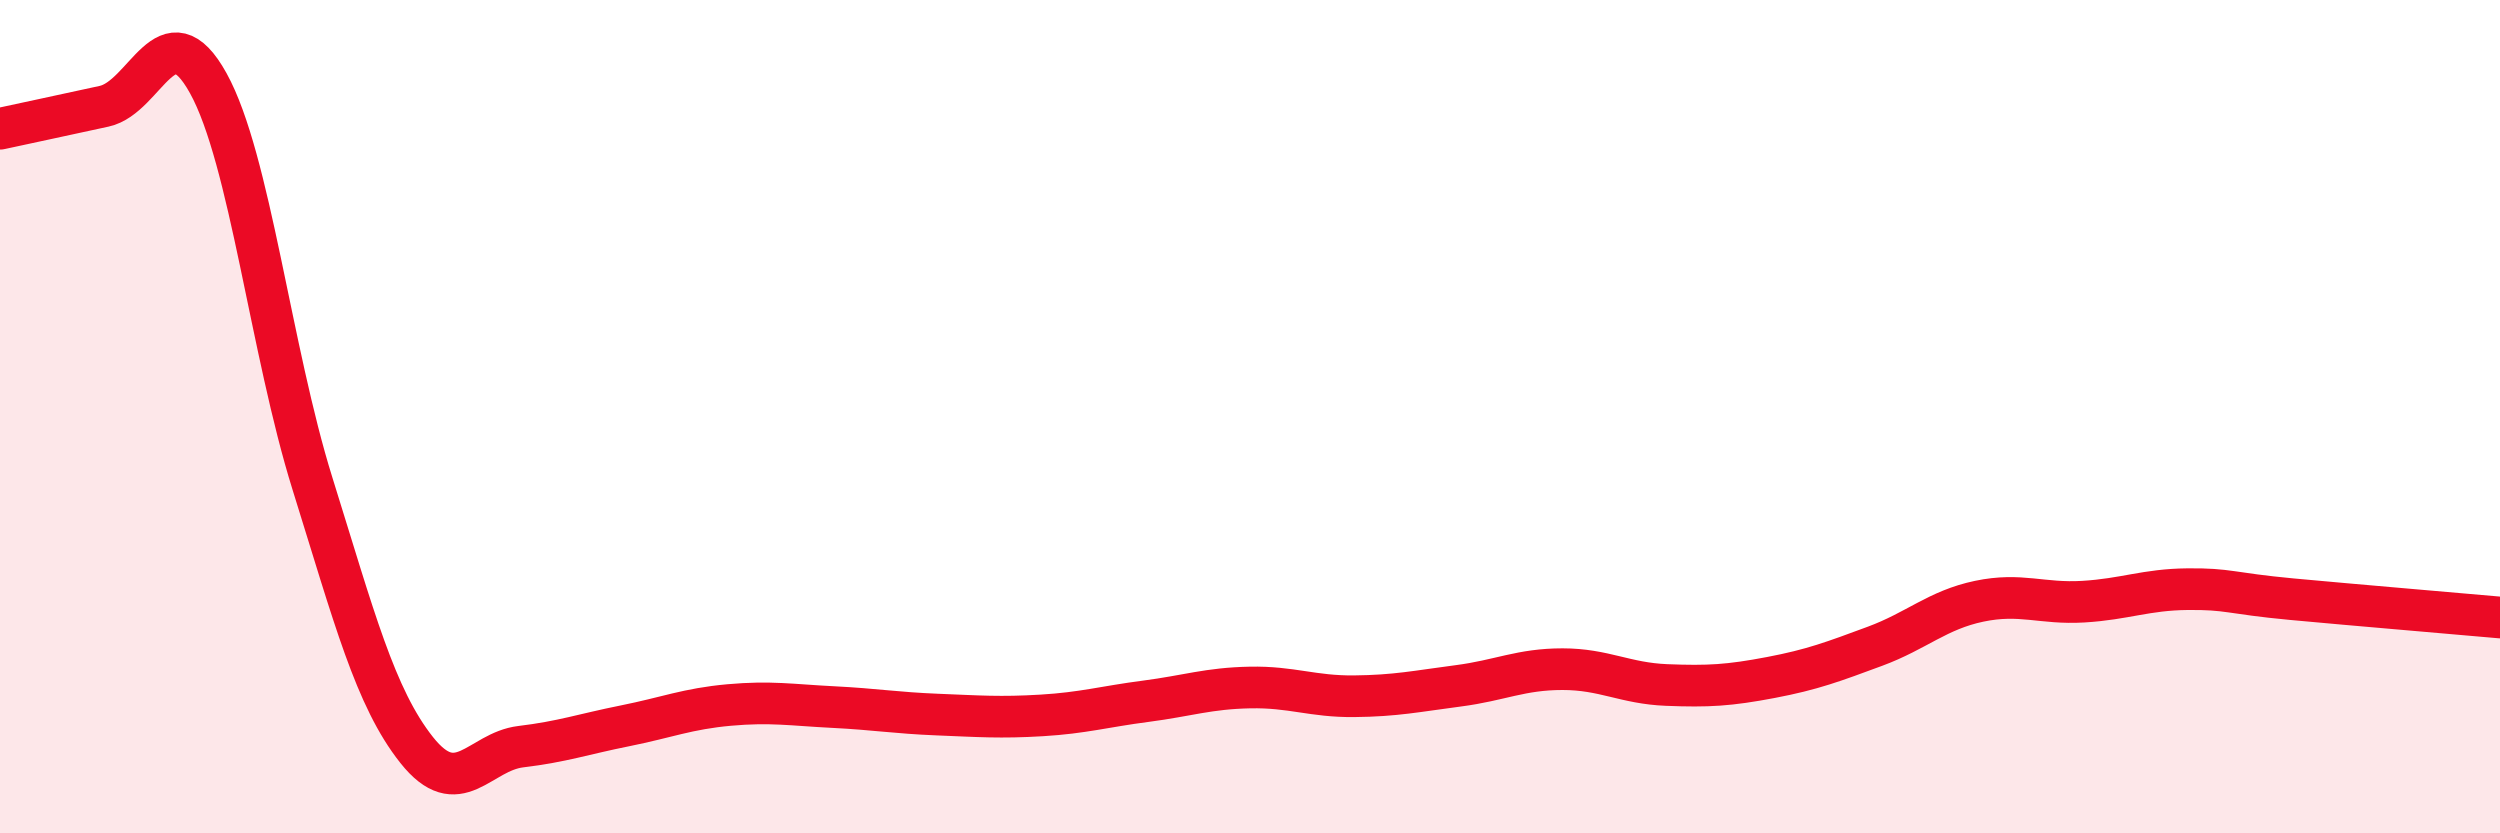 
    <svg width="60" height="20" viewBox="0 0 60 20" xmlns="http://www.w3.org/2000/svg">
      <path
        d="M 0,3.09 C 0.5,2.98 1.5,2.77 2.5,2.55 C 3.5,2.33 4,0.19 5,2 C 6,3.81 6.5,8.41 7.5,11.61 C 8.5,14.81 9,16.74 10,18 C 11,19.26 11.5,18.04 12.5,17.92 C 13.5,17.8 14,17.62 15,17.42 C 16,17.22 16.5,17.01 17.5,16.92 C 18.5,16.83 19,16.92 20,16.97 C 21,17.02 21.5,17.11 22.5,17.15 C 23.5,17.19 24,17.23 25,17.17 C 26,17.11 26.5,16.96 27.5,16.83 C 28.5,16.7 29,16.52 30,16.5 C 31,16.48 31.5,16.72 32.5,16.71 C 33.5,16.7 34,16.59 35,16.46 C 36,16.33 36.5,16.06 37.5,16.06 C 38.5,16.06 39,16.4 40,16.44 C 41,16.48 41.5,16.45 42.5,16.26 C 43.5,16.07 44,15.88 45,15.51 C 46,15.14 46.5,14.64 47.5,14.43 C 48.5,14.22 49,14.5 50,14.44 C 51,14.38 51.5,14.15 52.5,14.14 C 53.5,14.13 53.5,14.24 55,14.38 C 56.5,14.52 59,14.73 60,14.82L60 20L0 20Z"
        fill="#EB0A25"
        opacity="0.1"
        stroke-linecap="round"
        stroke-linejoin="round"
      />
      <path
        d="M 0,3.09 C 0.5,2.98 1.5,2.77 2.5,2.55 C 3.5,2.33 4,0.19 5,2 C 6,3.81 6.5,8.41 7.5,11.61 C 8.5,14.81 9,16.74 10,18 C 11,19.26 11.5,18.04 12.5,17.92 C 13.5,17.8 14,17.62 15,17.42 C 16,17.22 16.5,17.01 17.5,16.92 C 18.5,16.83 19,16.92 20,16.97 C 21,17.02 21.5,17.11 22.5,17.15 C 23.5,17.19 24,17.23 25,17.17 C 26,17.11 26.5,16.96 27.5,16.83 C 28.5,16.7 29,16.52 30,16.5 C 31,16.48 31.5,16.72 32.5,16.71 C 33.5,16.7 34,16.59 35,16.46 C 36,16.33 36.5,16.06 37.5,16.06 C 38.5,16.06 39,16.4 40,16.44 C 41,16.48 41.5,16.45 42.5,16.26 C 43.5,16.07 44,15.88 45,15.51 C 46,15.14 46.5,14.64 47.5,14.43 C 48.5,14.22 49,14.5 50,14.44 C 51,14.38 51.5,14.15 52.5,14.14 C 53.5,14.13 53.5,14.24 55,14.38 C 56.5,14.52 59,14.73 60,14.82"
        stroke="#EB0A25"
        stroke-width="1"
        fill="none"
        stroke-linecap="round"
        stroke-linejoin="round"
      />
    </svg>
  